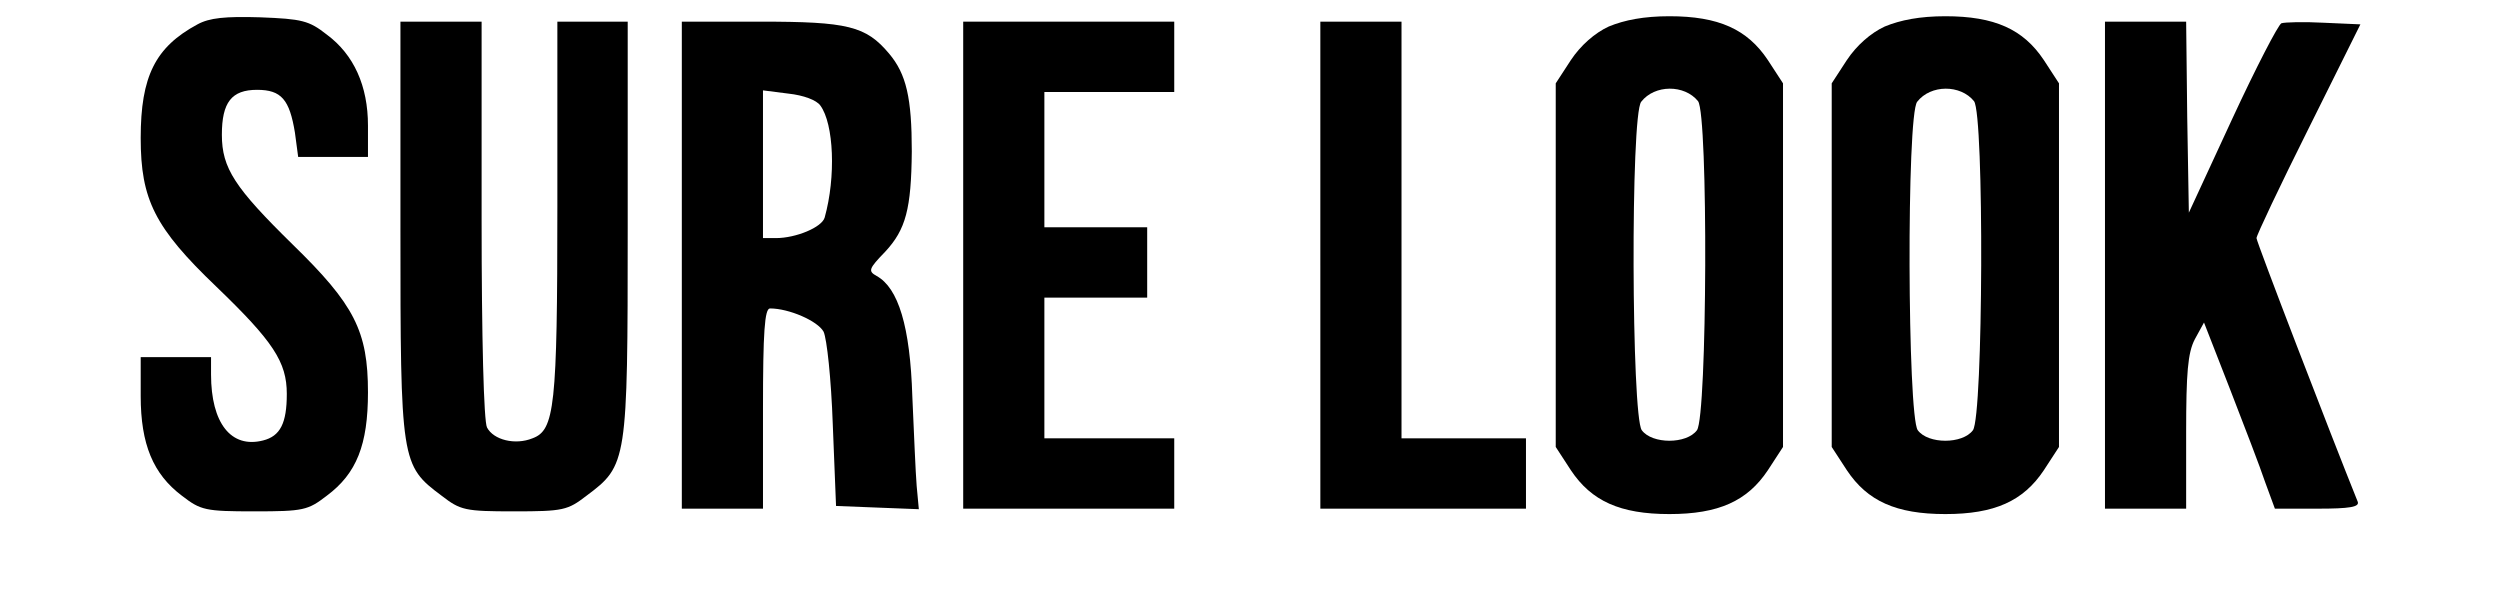 <?xml version="1.0" standalone="no"?>
<!DOCTYPE svg PUBLIC "-//W3C//DTD SVG 20010904//EN"
 "http://www.w3.org/TR/2001/REC-SVG-20010904/DTD/svg10.dtd">
<svg version="1.0" xmlns="http://www.w3.org/2000/svg"
 width="462pt" height="110pt" viewBox="0 0 462 110"
 preserveAspectRatio="xMidYMid meet">
<g transform="translate(0,110) scale(0.1,-0.1)"
fill="#000000" stroke="none">
<path d="M365 1055 c-78 -42 -105 -96 -105 -210 0 -114 26 -166 140 -275 105
-101 130 -139 130 -198 0 -54 -12 -78 -44 -86 -59 -15 -96 32 -96 122 l0 32
-65 0 -65 0 0 -72 c0 -89 23 -144 76 -184 35 -27 43 -29 134 -29 91 0 99 2
134 29 55 41 76 94 76 191 0 113 -25 162 -139 273 -107 105 -131 141 -131 203
0 60 18 83 65 83 45 0 60 -18 70 -79 l6 -45 65 0 64 0 0 58 c0 73 -26 131 -76
168 -33 26 -46 29 -123 32 -65 2 -94 -1 -116 -13z"/>
<path d="M2973 1051 c-26 -12 -52 -35 -70 -62 l-28 -43 0 -336 0 -336 28 -43
c38 -57 91 -81 182 -81 91 0 144 24 182 81 l28 43 0 336 0 336 -28 43 c-38 57
-91 81 -182 81 -47 0 -83 -7 -112 -19z m165 -138 c19 -25 17 -582 -2 -608 -19
-26 -83 -26 -102 0 -19 26 -21 583 -1 607 25 32 80 32 105 1z"/>
<path d="M3483 1051 c-26 -12 -52 -35 -70 -62 l-28 -43 0 -336 0 -336 28 -43
c38 -57 91 -81 182 -81 91 0 144 24 182 81 l28 43 0 336 0 336 -28 43 c-38 57
-91 81 -182 81 -47 0 -83 -7 -112 -19z m165 -138 c19 -25 17 -582 -2 -608 -19
-26 -83 -26 -102 0 -19 26 -21 583 -1 607 25 32 80 32 105 1z"/>
<path d="M740 678 c0 -432 1 -438 76 -494 35 -27 43 -29 134 -29 91 0 99 2
134 29 75 56 76 62 76 494 l0 382 -65 0 -65 0 0 -342 c0 -370 -5 -413 -46
-428 -32 -13 -72 -3 -84 20 -6 11 -10 166 -10 384 l0 366 -75 0 -75 0 0 -382z"/>
<path d="M1260 610 l0 -450 75 0 75 0 0 185 c0 141 3 185 13 185 35 0 88 -23
99 -43 6 -13 14 -86 17 -172 l6 -150 76 -3 77 -3 -4 43 c-2 24 -5 98 -8 165
-4 130 -26 201 -66 223 -16 9 -15 13 16 45 38 41 48 79 49 185 0 99 -10 143
-42 181 -43 51 -76 59 -238 59 l-145 0 0 -450z m256 295 c25 -34 29 -132 8
-207 -5 -18 -53 -38 -90 -38 l-24 0 0 136 0 137 47 -6 c28 -3 52 -12 59 -22z"/>
<path d="M1780 610 l0 -450 195 0 195 0 0 65 0 65 -120 0 -120 0 0 130 0 130
95 0 95 0 0 65 0 65 -95 0 -95 0 0 125 0 125 120 0 120 0 0 65 0 65 -195 0
-195 0 0 -450z"/>
<path d="M2440 610 l0 -450 190 0 190 0 0 65 0 65 -115 0 -115 0 0 385 0 385
-75 0 -75 0 0 -450z"/>
<path d="M3890 610 l0 -450 75 0 75 0 0 140 c0 111 3 148 16 173 l17 31 48
-123 c26 -67 56 -145 65 -172 l18 -49 79 0 c59 0 78 3 74 13 -50 124 -187 480
-187 487 0 5 43 96 96 202 l96 193 -68 3 c-37 2 -72 1 -78 -1 -6 -3 -47 -82
-91 -177 l-80 -173 -3 176 -2 177 -75 0 -75 0 0 -450z"/>
</g>
</svg>
